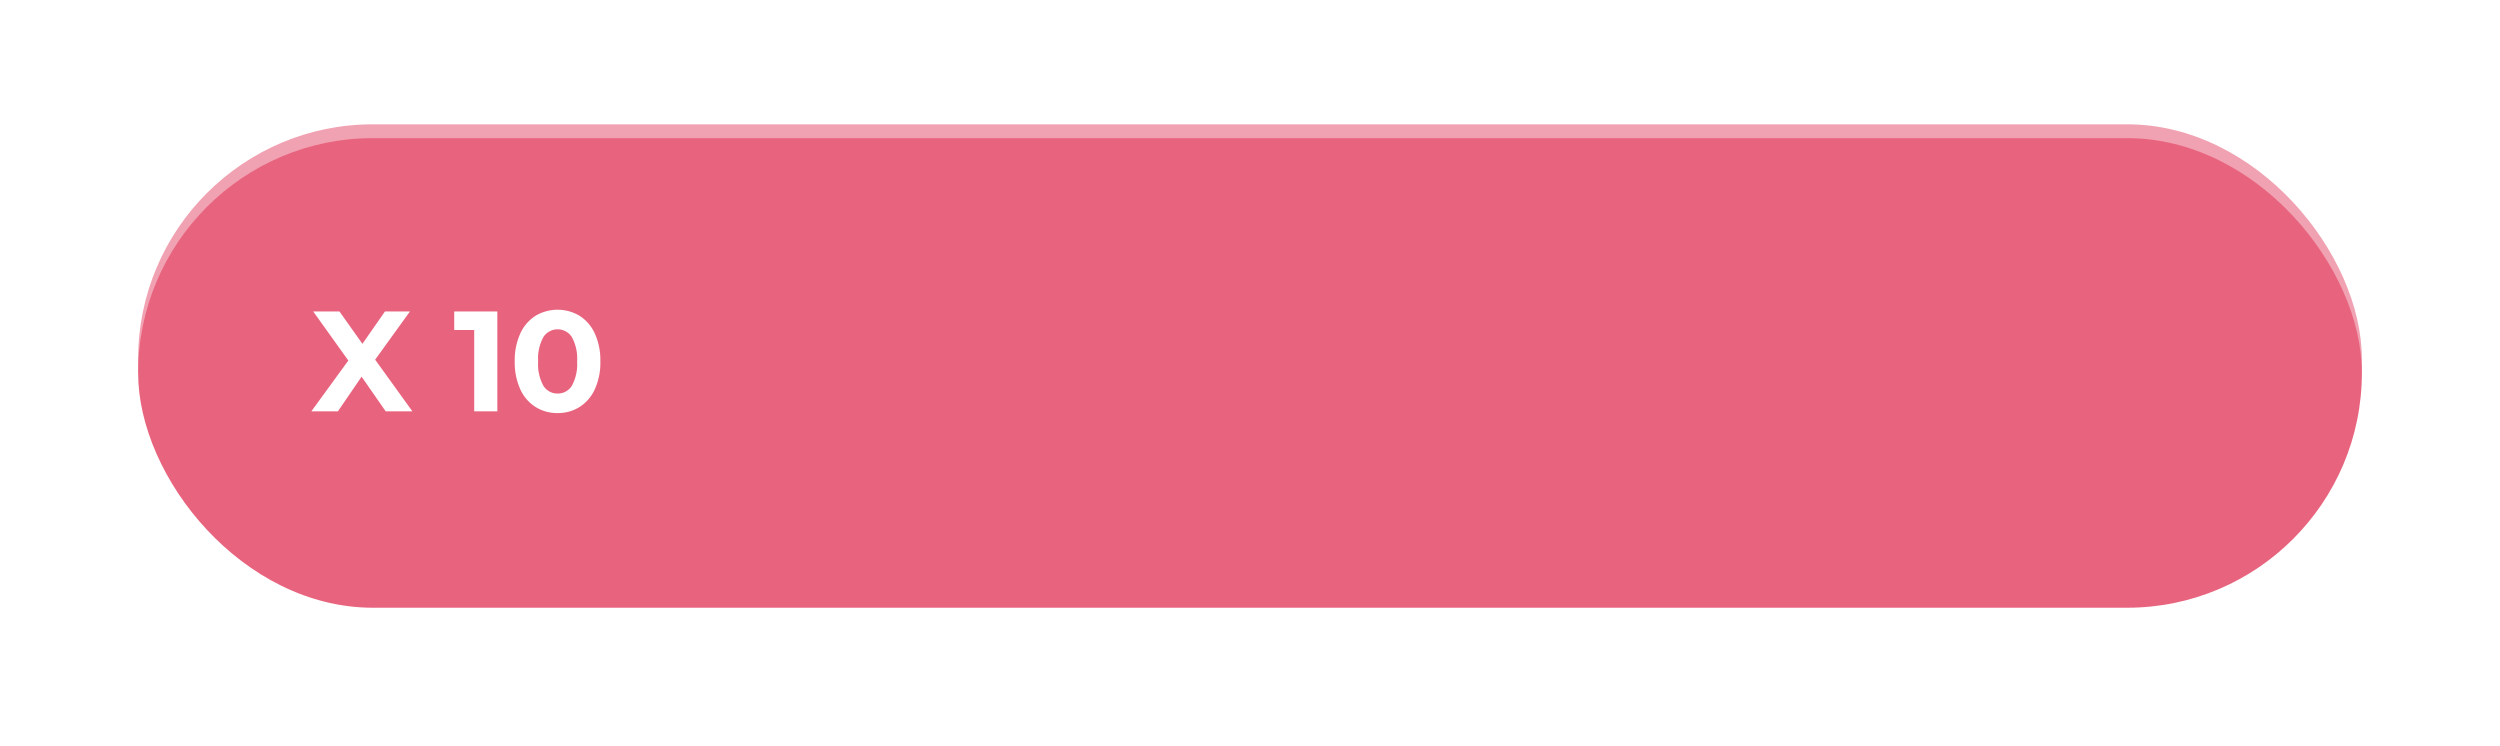 <svg xmlns="http://www.w3.org/2000/svg" xmlns:xlink="http://www.w3.org/1999/xlink" width="543" height="162" viewBox="0 0 543 162">
  <defs>
    <filter id="Rectángulo_2986" x="0" y="0" width="543" height="162" filterUnits="userSpaceOnUse">
      <feOffset dy="3" input="SourceAlpha"/>
      <feGaussianBlur stdDeviation="10" result="blur"/>
      <feFlood flood-opacity="0.153"/>
      <feComposite operator="in" in2="blur"/>
      <feComposite in="SourceGraphic"/>
    </filter>
  </defs>
  <g id="Grupo_2294" data-name="Grupo 2294" transform="translate(-1006 -4149.689)">
    <g id="Grupo_2216" data-name="Grupo 2216">
      <rect id="Rectángulo_2828" data-name="Rectángulo 2828" width="483" height="102" rx="51" transform="translate(1036 4176.689)" fill="#f1a2b2"/>
      <g transform="matrix(1, 0, 0, 1, 1006, 4149.69)" filter="url(#Rectángulo_2986)">
        <rect id="Rectángulo_2986-2" data-name="Rectángulo 2986" width="483" height="102" rx="51" transform="translate(30 27)" fill="#e8647e"/>
      </g>
    </g>
    <path id="Trazado_5879" data-name="Trazado 5879" d="M53.318,30l-5.239-7.533L42.933,30H37.167L45.2,18.964,37.57,8.3h5.7l4.991,7.037,4.9-7.037h5.425L51.024,18.778,59.115,30ZM77.56,8.3V30H72.538V12.33H68.2V8.3ZM90.642,30.372a8.8,8.8,0,0,1-4.805-1.333,8.945,8.945,0,0,1-3.3-3.859,14.008,14.008,0,0,1-1.193-6.029,14.008,14.008,0,0,1,1.193-6.03,8.945,8.945,0,0,1,3.3-3.86,9.327,9.327,0,0,1,9.61,0,8.946,8.946,0,0,1,3.3,3.86,14.008,14.008,0,0,1,1.193,6.03,14.008,14.008,0,0,1-1.193,6.029,8.946,8.946,0,0,1-3.3,3.859A8.8,8.8,0,0,1,90.642,30.372Zm0-4.247a3.549,3.549,0,0,0,3.116-1.7,9.692,9.692,0,0,0,1.132-5.27,9.692,9.692,0,0,0-1.132-5.27,3.671,3.671,0,0,0-6.2,0,9.692,9.692,0,0,0-1.132,5.27,9.692,9.692,0,0,0,1.132,5.27A3.522,3.522,0,0,0,90.642,26.125Z" transform="translate(1036.458 4209.033)" fill="#fff"/>
  </g>
</svg>
